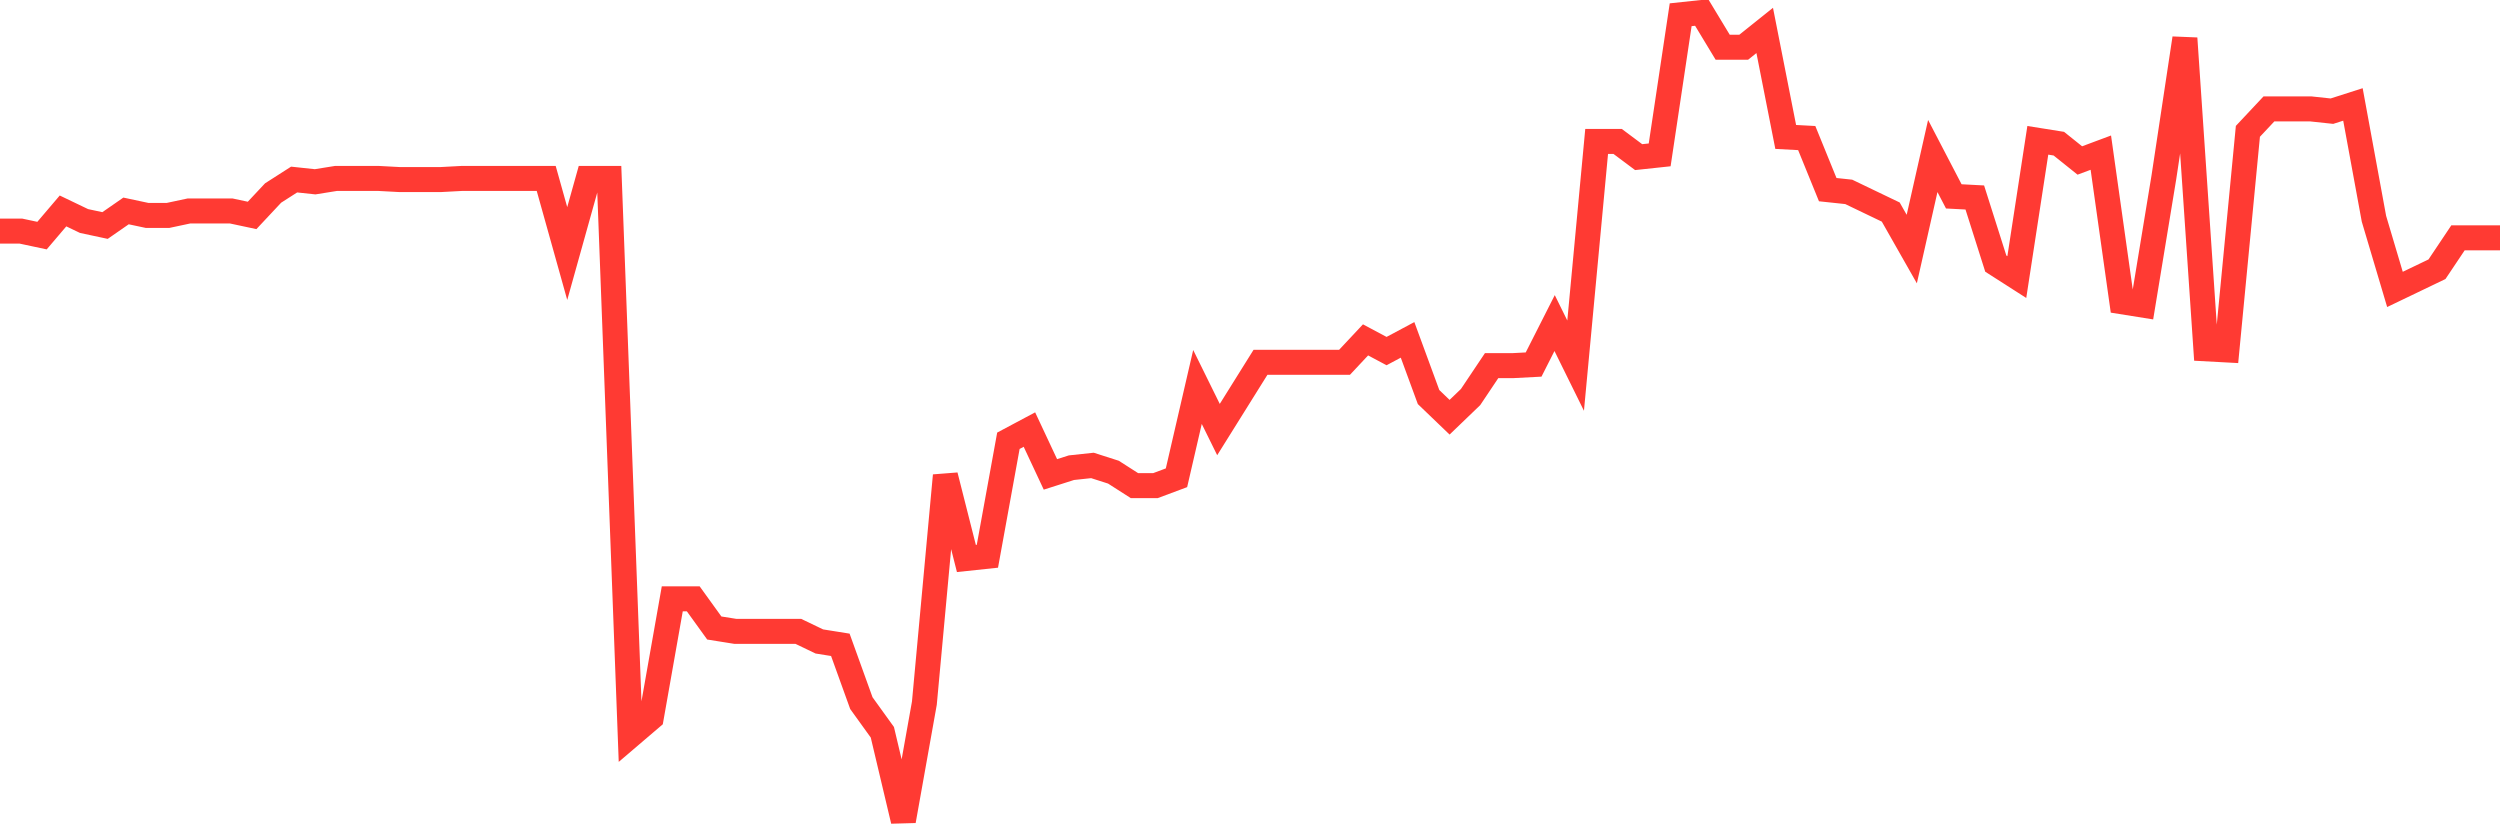 <svg
  xmlns="http://www.w3.org/2000/svg"
  xmlns:xlink="http://www.w3.org/1999/xlink"
  width="120"
  height="40"
  viewBox="0 0 120 40"
  preserveAspectRatio="none"
>
  <polyline
    points="0,11.094 1.008,11.094 2.017,11.309 3.025,10.125 4.034,10.609 5.042,10.825 6.05,10.125 7.059,10.34 8.067,10.34 9.076,10.125 10.084,10.125 11.092,10.125 12.101,10.34 13.109,9.264 14.118,8.618 15.126,8.726 16.134,8.564 17.143,8.564 18.151,8.564 19.16,8.618 20.168,8.618 21.176,8.618 22.185,8.564 23.193,8.564 24.202,8.564 25.21,8.564 26.218,8.564 27.227,12.17 28.235,8.564 29.244,8.564 30.252,35.31 31.261,34.449 32.269,28.745 33.277,28.745 34.286,30.144 35.294,30.305 36.303,30.305 37.311,30.305 38.319,30.305 39.328,30.79 40.336,30.951 41.345,33.75 42.353,35.149 43.361,39.4 44.37,33.75 45.378,22.825 46.387,26.807 47.395,26.7 48.403,21.157 49.412,20.619 50.42,22.771 51.429,22.449 52.437,22.341 53.445,22.664 54.454,23.31 55.462,23.31 56.471,22.933 57.479,18.574 58.487,20.619 59.496,19.004 60.504,17.39 61.513,17.39 62.521,17.39 63.529,17.39 64.538,17.39 65.546,16.314 66.555,16.852 67.563,16.314 68.571,19.058 69.58,20.027 70.588,19.058 71.597,17.551 72.605,17.551 73.613,17.498 74.622,15.507 75.63,17.551 76.639,6.789 77.647,6.789 78.655,7.542 79.664,7.434 80.672,0.708 81.681,0.6 82.689,2.268 83.697,2.268 84.706,1.461 85.714,6.573 86.723,6.627 87.731,9.103 88.739,9.21 89.748,9.695 90.756,10.179 91.765,11.955 92.773,7.488 93.782,9.426 94.79,9.479 95.798,12.654 96.807,13.3 97.815,6.735 98.824,6.896 99.832,7.703 100.84,7.327 101.849,14.484 102.857,14.645 103.866,8.511 104.874,1.838 105.882,16.744 106.891,16.798 107.899,6.304 108.908,5.228 109.916,5.228 110.924,5.228 111.933,5.336 112.941,5.013 113.95,10.502 114.958,13.892 115.966,13.408 116.975,12.923 117.983,11.417 118.992,11.417 120,11.417"
    fill="none"
    stroke="#ff3a33"
    stroke-width="1.2"
  >
  </polyline>
</svg>